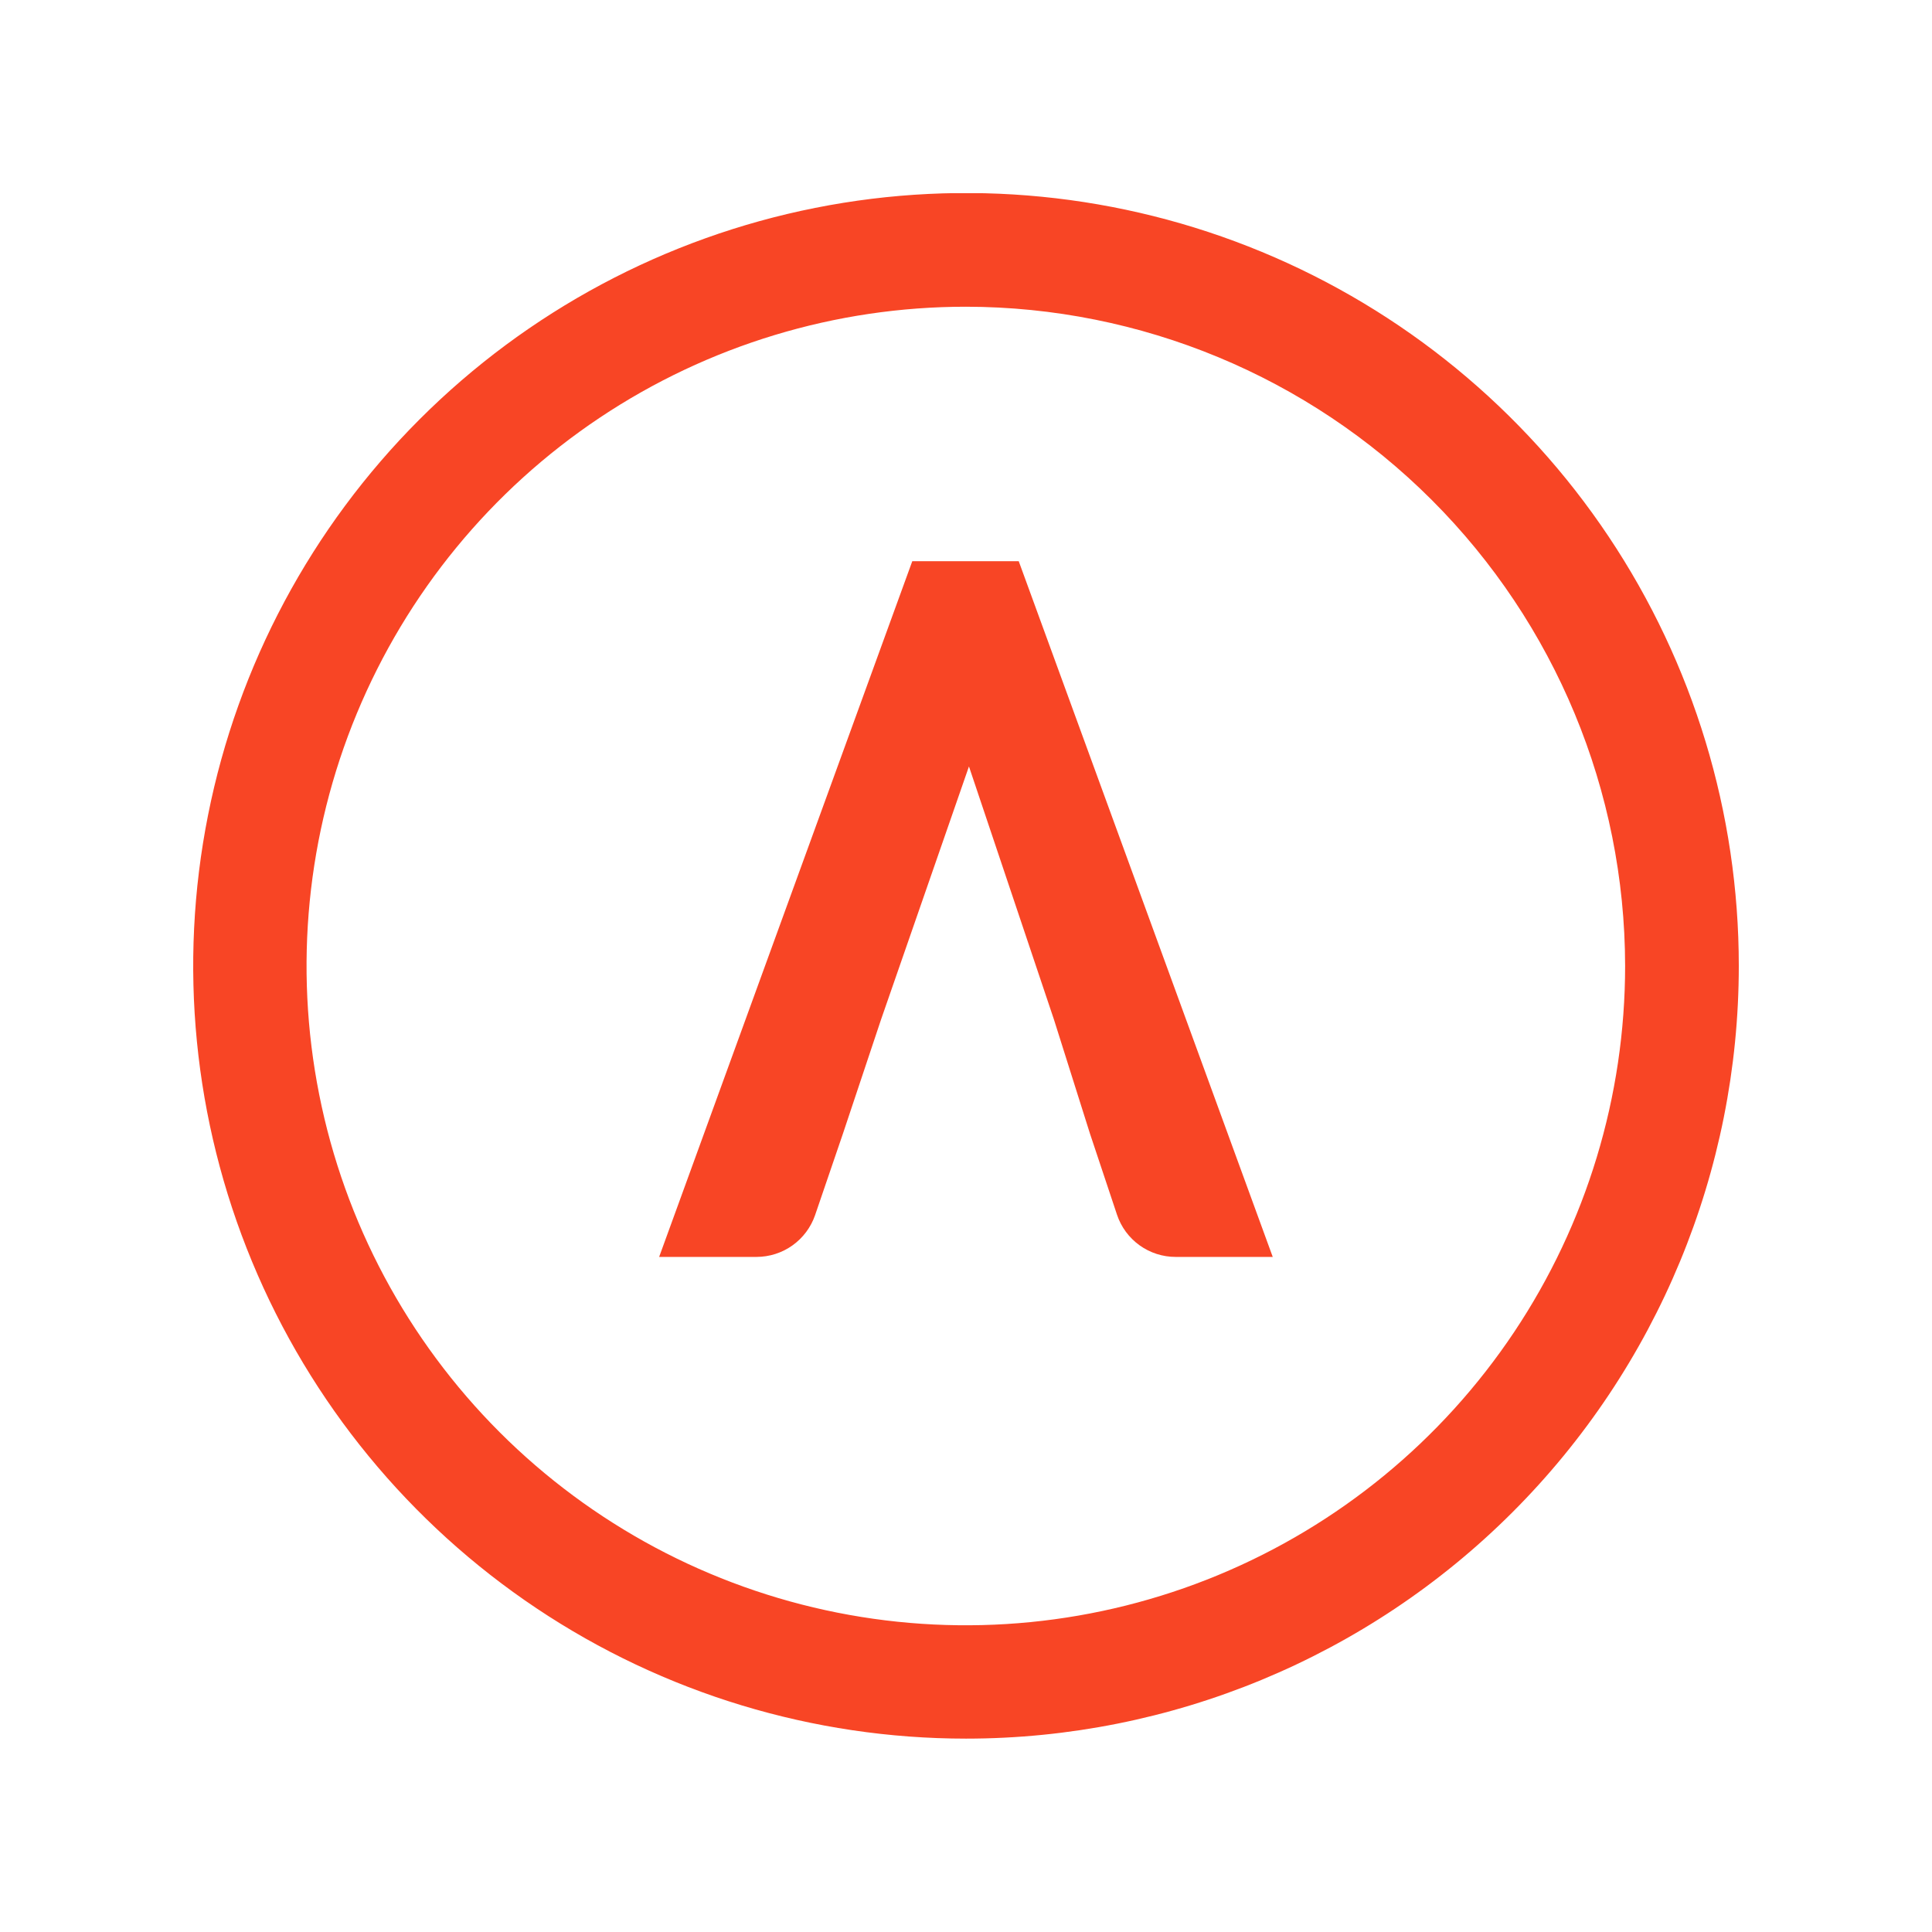 <?xml version="1.0" encoding="utf-8"?><svg width="100" height="100" viewBox="0 0 100 100" fill="none" xmlns="http://www.w3.org/2000/svg">
<g clip-path="url(#clip0_5383_402)">
<path fill-rule="evenodd" clip-rule="evenodd" d="M52.73 29.049H47.219L34.117 65.058H39.157C39.824 65.057 40.475 64.849 41.018 64.462C41.561 64.075 41.97 63.528 42.188 62.898L43.628 58.684L45.602 52.773L50.153 39.671L54.553 52.773L56.419 58.684L57.815 62.871C58.028 63.509 58.436 64.063 58.982 64.456C59.527 64.848 60.183 65.059 60.855 65.058H65.877L52.73 29.049Z" fill="#F84525"/>
<path fill-rule="evenodd" clip-rule="evenodd" d="M50 89.991C42.089 89.991 34.355 87.645 27.777 83.25C21.199 78.855 16.072 72.608 13.045 65.299C10.017 57.989 9.225 49.947 10.769 42.188C12.312 34.428 16.122 27.301 21.716 21.707C27.31 16.113 34.437 12.303 42.196 10.76C49.956 9.216 57.998 10.008 65.307 13.036C72.616 16.064 78.864 21.191 83.259 27.768C87.654 34.346 90 42.08 90 49.991C90 60.6 85.786 70.774 78.284 78.275C70.783 85.777 60.609 89.991 50 89.991ZM50 15.876C43.25 15.874 36.651 17.874 31.038 21.623C25.425 25.372 21.05 30.701 18.466 36.937C15.882 43.173 15.206 50.035 16.522 56.655C17.838 63.276 21.089 69.357 25.861 74.13C30.634 78.903 36.716 82.153 43.336 83.469C49.956 84.786 56.818 84.109 63.054 81.525C69.29 78.941 74.619 74.566 78.368 68.953C82.117 63.34 84.117 56.741 84.116 49.991C84.104 40.947 80.506 32.276 74.11 25.881C67.715 19.485 59.044 15.887 50 15.876Z" fill="#F84525"/>
</g>
<defs>
<clipPath id="clip0_5383_402">
<rect width="80" height="80" fill="white" transform="translate(10 10)"/>
</clipPath>
</defs>
</svg>
